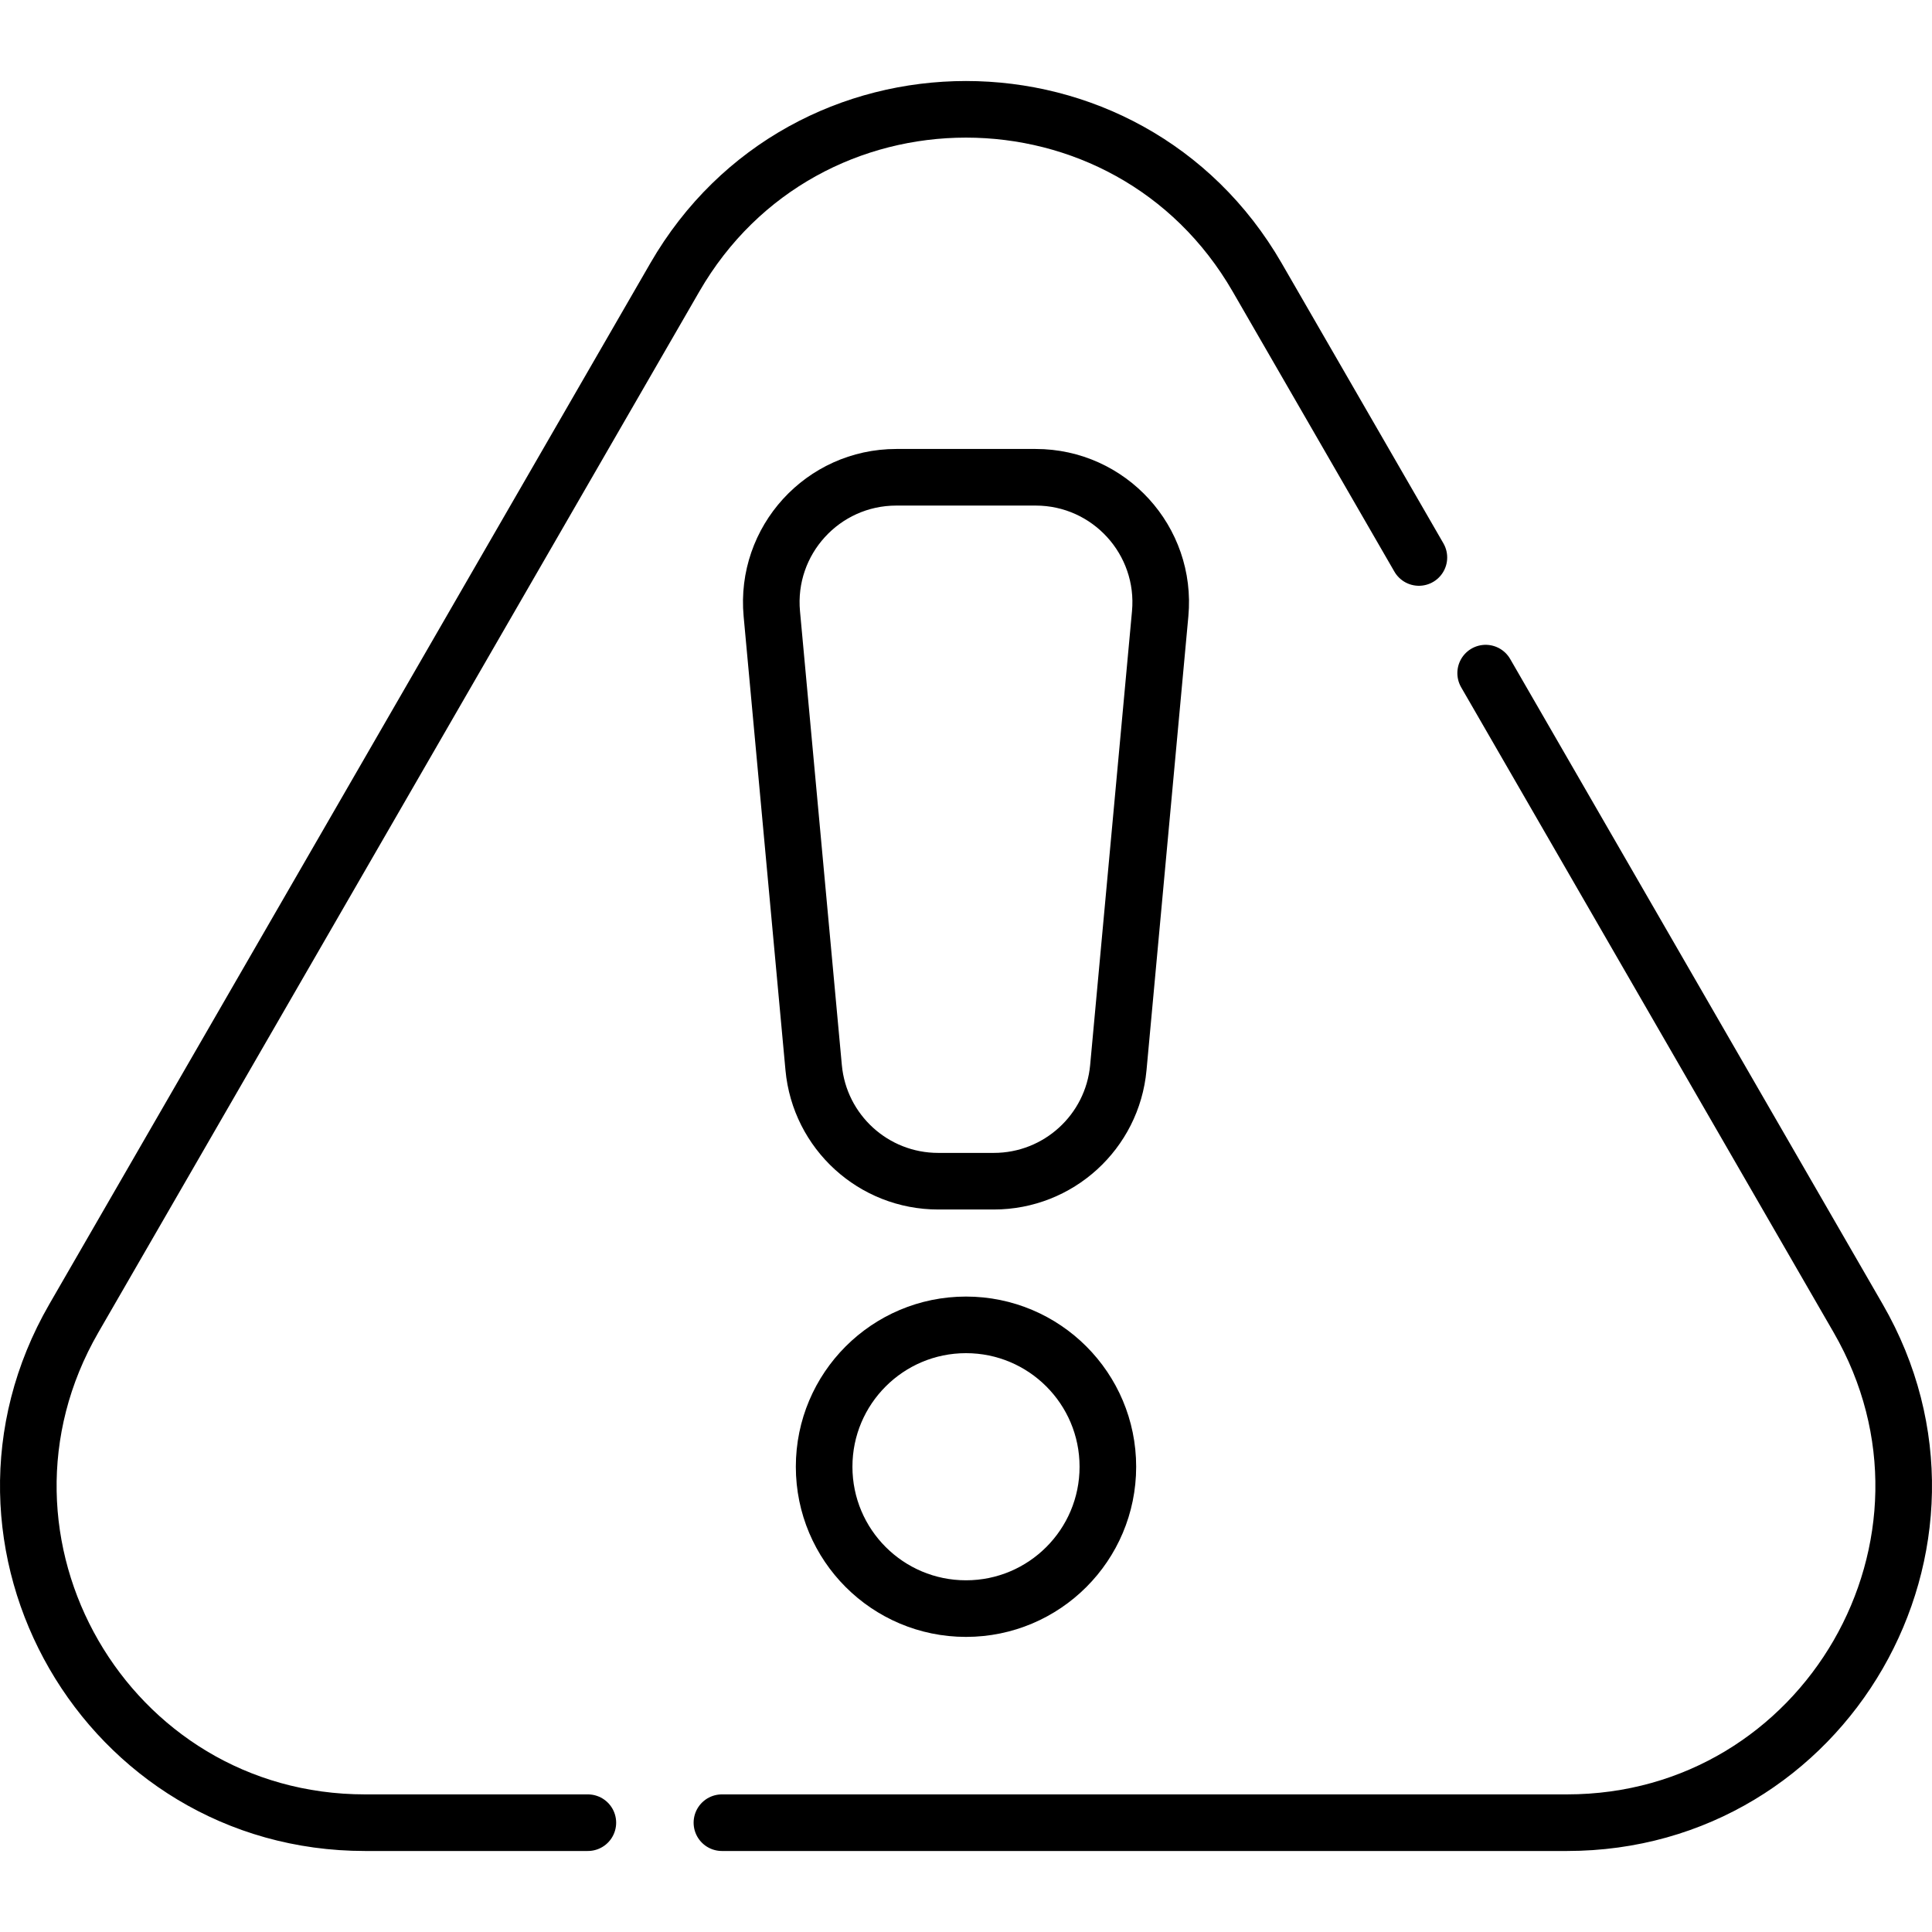 <?xml version="1.0" encoding="UTF-8"?>
<svg xmlns="http://www.w3.org/2000/svg" xmlns:xlink="http://www.w3.org/1999/xlink" version="1.1" id="Capa_1" x="0px" y="0px" viewBox="0 0 512 512" style="enable-background:new 0 0 512 512;" xml:space="preserve">
<g>
	<path style="fill:none;stroke:#000000;stroke-width:15;stroke-linecap:round;stroke-linejoin:round;stroke-miterlimit:10;" d="&#10;&#9;&#9;M376.021,147.737l-42.846-74.211c-34.3-59.409-120.05-59.409-154.35,0L19.572,349.36c-34.3,59.409,8.575,133.671,77.175,133.671&#10;&#9;&#9;h59.04"></path>
	<path style="fill:none;stroke:#000000;stroke-width:15;stroke-linecap:round;stroke-linejoin:round;stroke-miterlimit:10;" d="&#10;&#9;&#9;M191.315,483.031h223.938c68.6,0,111.475-74.262,77.175-133.671l-98.714-170.977"></path>
	
		<circle style="fill:none;stroke:#000000;stroke-width:15;stroke-linecap:round;stroke-linejoin:round;stroke-miterlimit:10;" cx="256" cy="388.699" r="37.596"></circle>
	<path style="fill:none;stroke:#000000;stroke-width:15;stroke-linecap:round;stroke-linejoin:round;stroke-miterlimit:10;" d="&#10;&#9;&#9;M274.459,126.482h-36.919c-19.505,0-34.792,16.761-33.001,36.184l11.089,120.267c1.572,17.052,15.877,30.098,33.001,30.098h14.74&#10;&#9;&#9;c17.124,0,31.429-13.046,33.001-30.098l11.089-120.267C309.251,143.243,293.964,126.482,274.459,126.482z"></path>
</g>
<g>
</g>
<g>
</g>
<g>
</g>
<g>
</g>
<g>
</g>
<g>
</g>
<g>
</g>
<g>
</g>
<g>
</g>
<g>
</g>
<g>
</g>
<g>
</g>
<g>
</g>
<g>
</g>
<g>
</g>
</svg>
